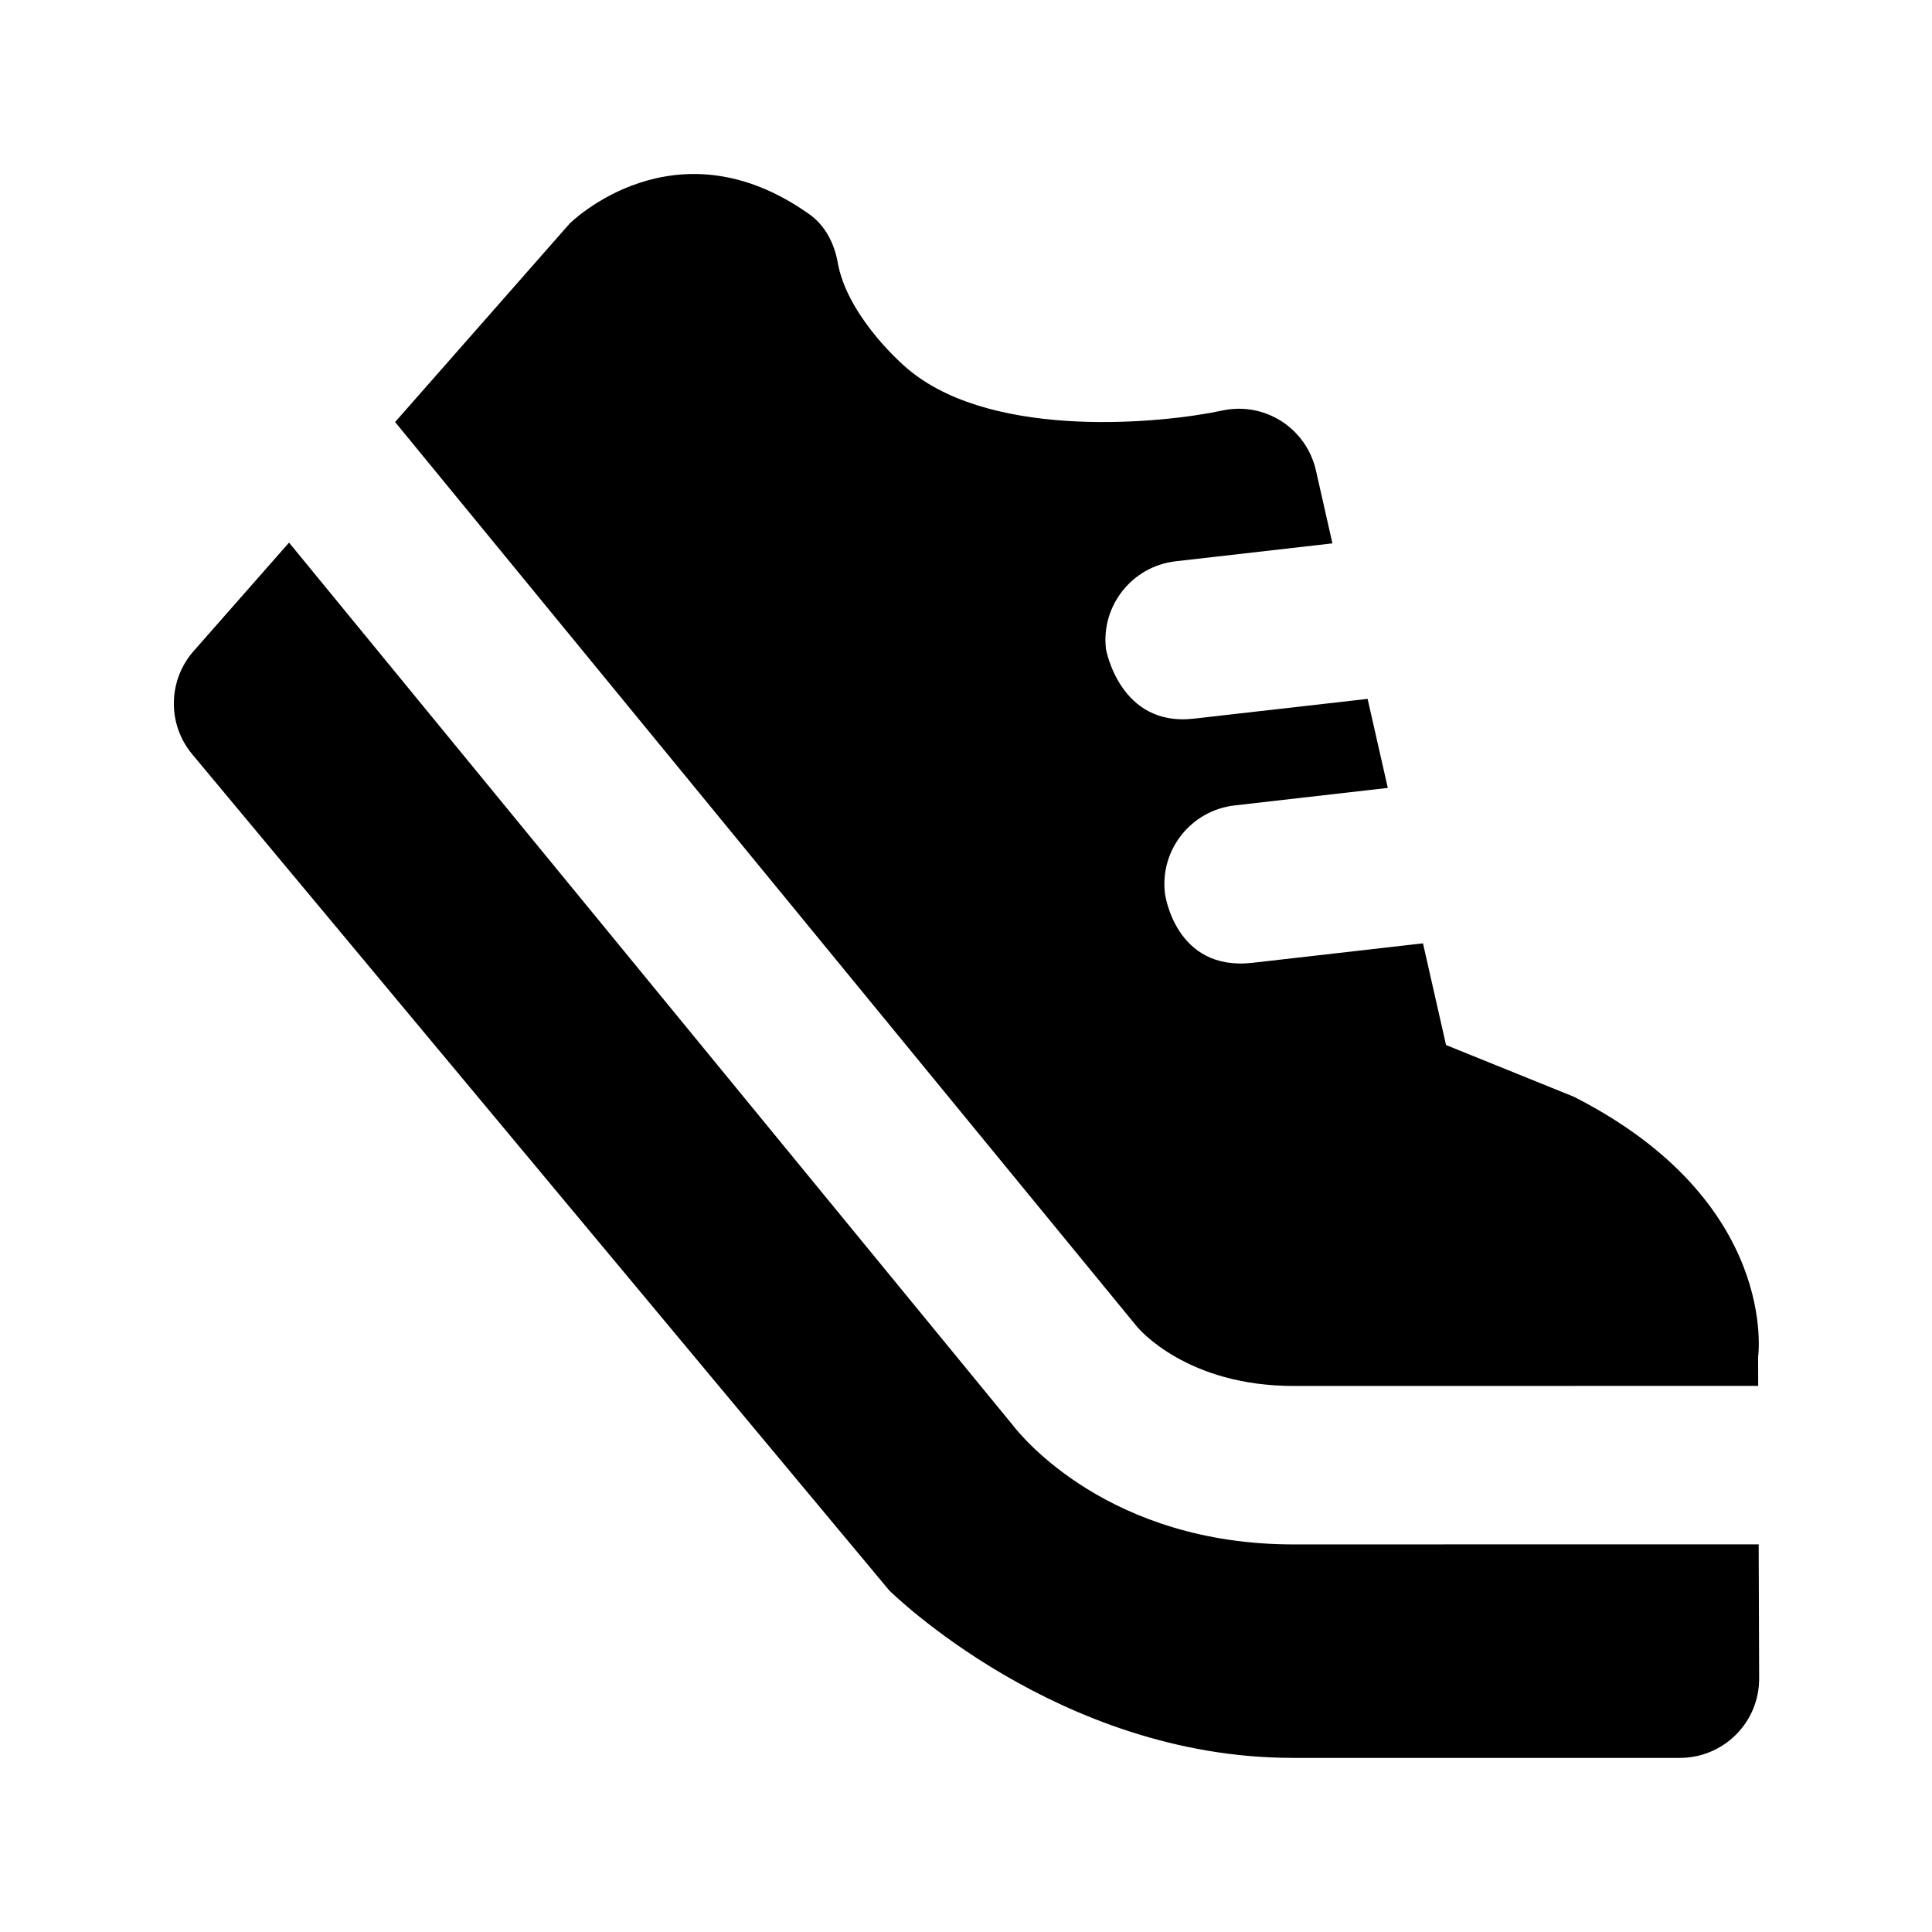 <?xml version="1.0" encoding="UTF-8"?>
<!-- Uploaded to: ICON Repo, www.iconrepo.com, Generator: ICON Repo Mixer Tools -->
<svg fill="#000000" width="800px" height="800px" version="1.1" viewBox="144 144 512 512" xmlns="http://www.w3.org/2000/svg">
 <g>
  <path d="m358.54 200.82c4.137 2.938 6.57 7.703 7.453 12.699 2.246 12.93 14.84 25.336 19.5 29.012 22.777 18.117 67.113 13.562 82.309 10.285 11.398-2.477 22.379 4.66 24.938 15.871l4.367 19.312-41.543 4.746c-11.523 1.324-19.797 11.734-18.473 23.238 0 0 3.609 20.699 23.219 18.473l46.121-5.246 5.352 23.594-40.598 4.641c-11.523 1.324-19.797 11.734-18.473 23.238 0 0 2.582 20.824 23.219 18.473l45.176-5.164 6.109 26.953 33.883 13.707c54.656 27.816 48.82 68.938 48.82 68.938l0.02 7.684-123.14 0.02c-28.086 0-40.871-14.945-41.562-15.809l-196.53-239.64 46.246-52.586s27.859-27.879 63.586-2.438z"/>
  <path d="m486.42 609.86h102.78c5.582 0 10.938-2.227 14.863-6.172 3.945-3.945 6.152-9.301 6.129-14.883l-0.125-35.539-123.29 0.02c-48.703 0-71.98-28.445-74.457-31.699l-191.72-233.79-25.297 28.758c-6.824 7.766-6.992 19.355-0.379 27.312l184.75 221.63c0.004-0.02 44.633 44.355 106.75 44.355z"/>
 </g>
</svg>